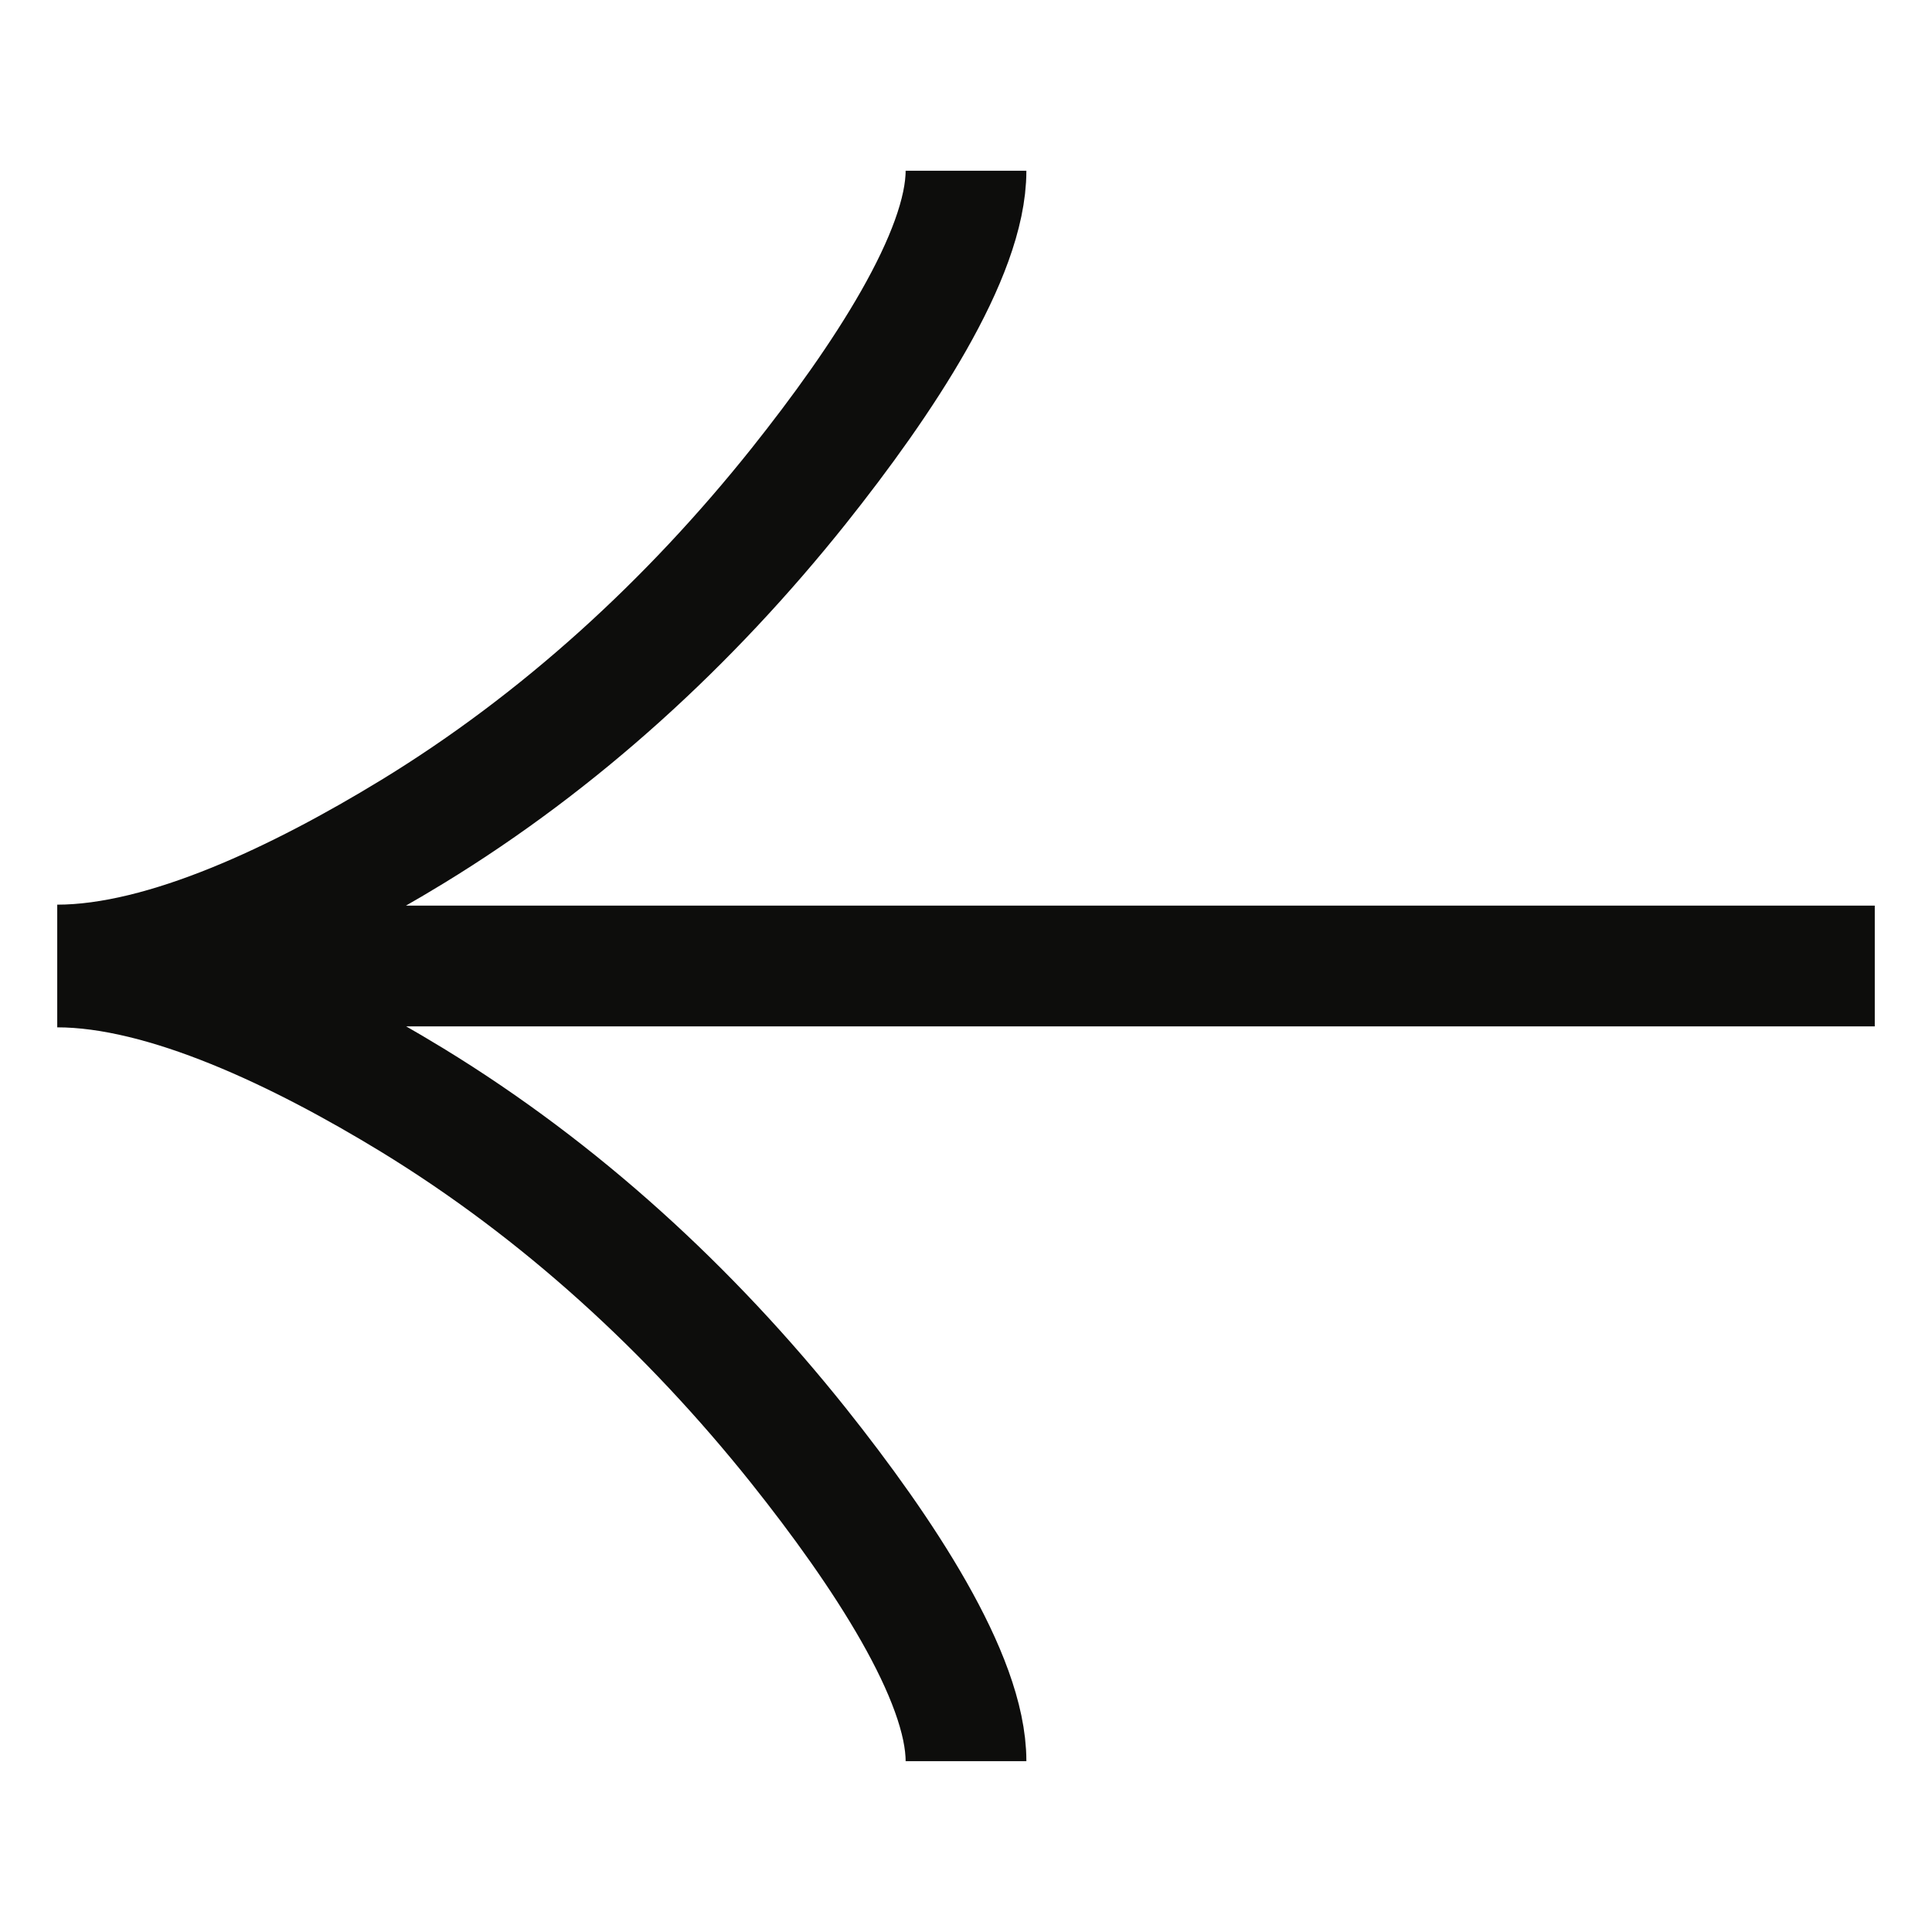 <?xml version="1.0" encoding="UTF-8"?>
<svg xmlns="http://www.w3.org/2000/svg" width="16" height="16" viewBox="0 0 16 16" fill="none">
  <path d="M8 1.414C8 2.11 7.31 3.152 6.613 4.027C5.714 5.153 4.643 6.138 3.413 6.889C2.491 7.451 1.372 7.992 0.474 7.992M8 14.585C8 13.889 7.31 12.847 6.613 11.972C5.714 10.846 4.643 9.862 3.413 9.11C2.491 8.548 1.372 8.008 0.474 8.008M0.474 8H15.526" stroke="#0D0D0C"></path>
</svg>
